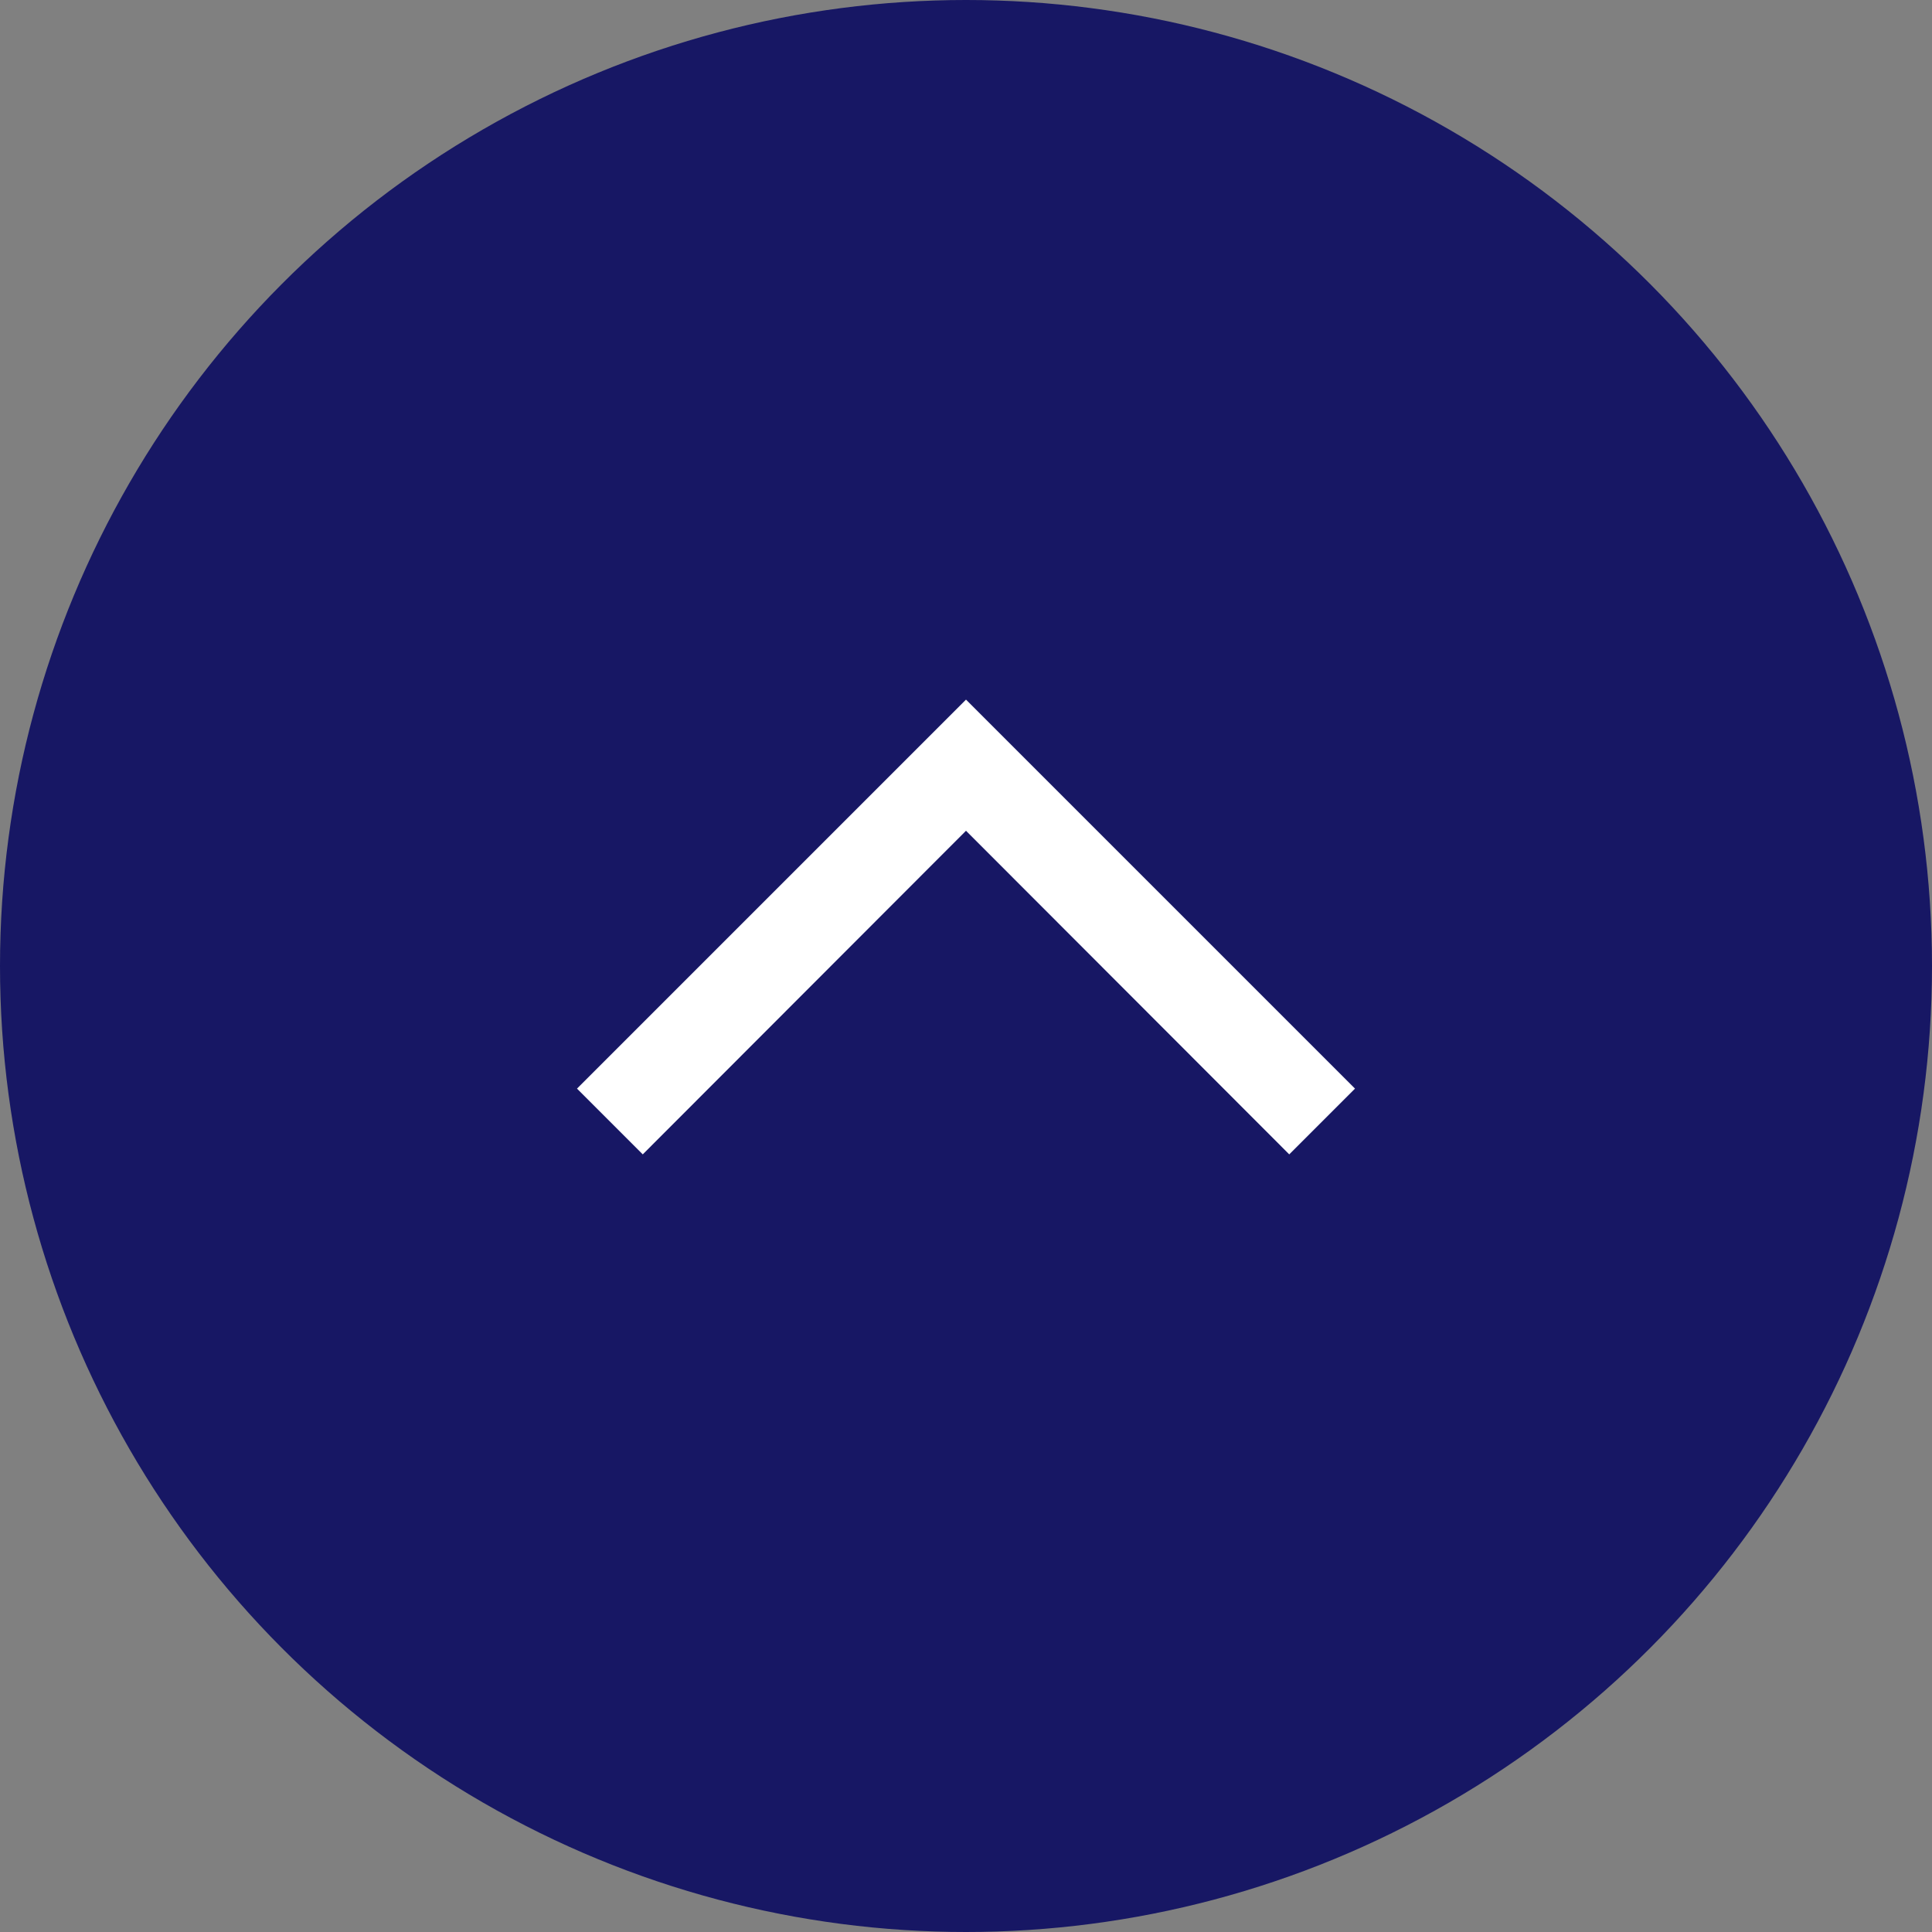 <svg xmlns="http://www.w3.org/2000/svg" viewBox="0 0 52 52"><rect x="0" y="0" width="52" height="52" fill="#808080" stroke="none"/><defs><style>.cls-1{fill:#171764;}.cls-2{fill:#fff;}</style></defs><g id="レイヤー_2" data-name="レイヤー 2"><g id="レイヤー_1-2" data-name="レイヤー 1"><g id="グループ_8" data-name="グループ 8"><circle id="楕円形_2" data-name="楕円形 2" class="cls-1" cx="26" cy="26" r="26"/><polygon class="cls-2" points="34.7 31.07 26 22.36 17.3 31.07 15.53 29.3 26 18.83 36.47 29.3 34.7 31.07"/></g></g></g></svg>
